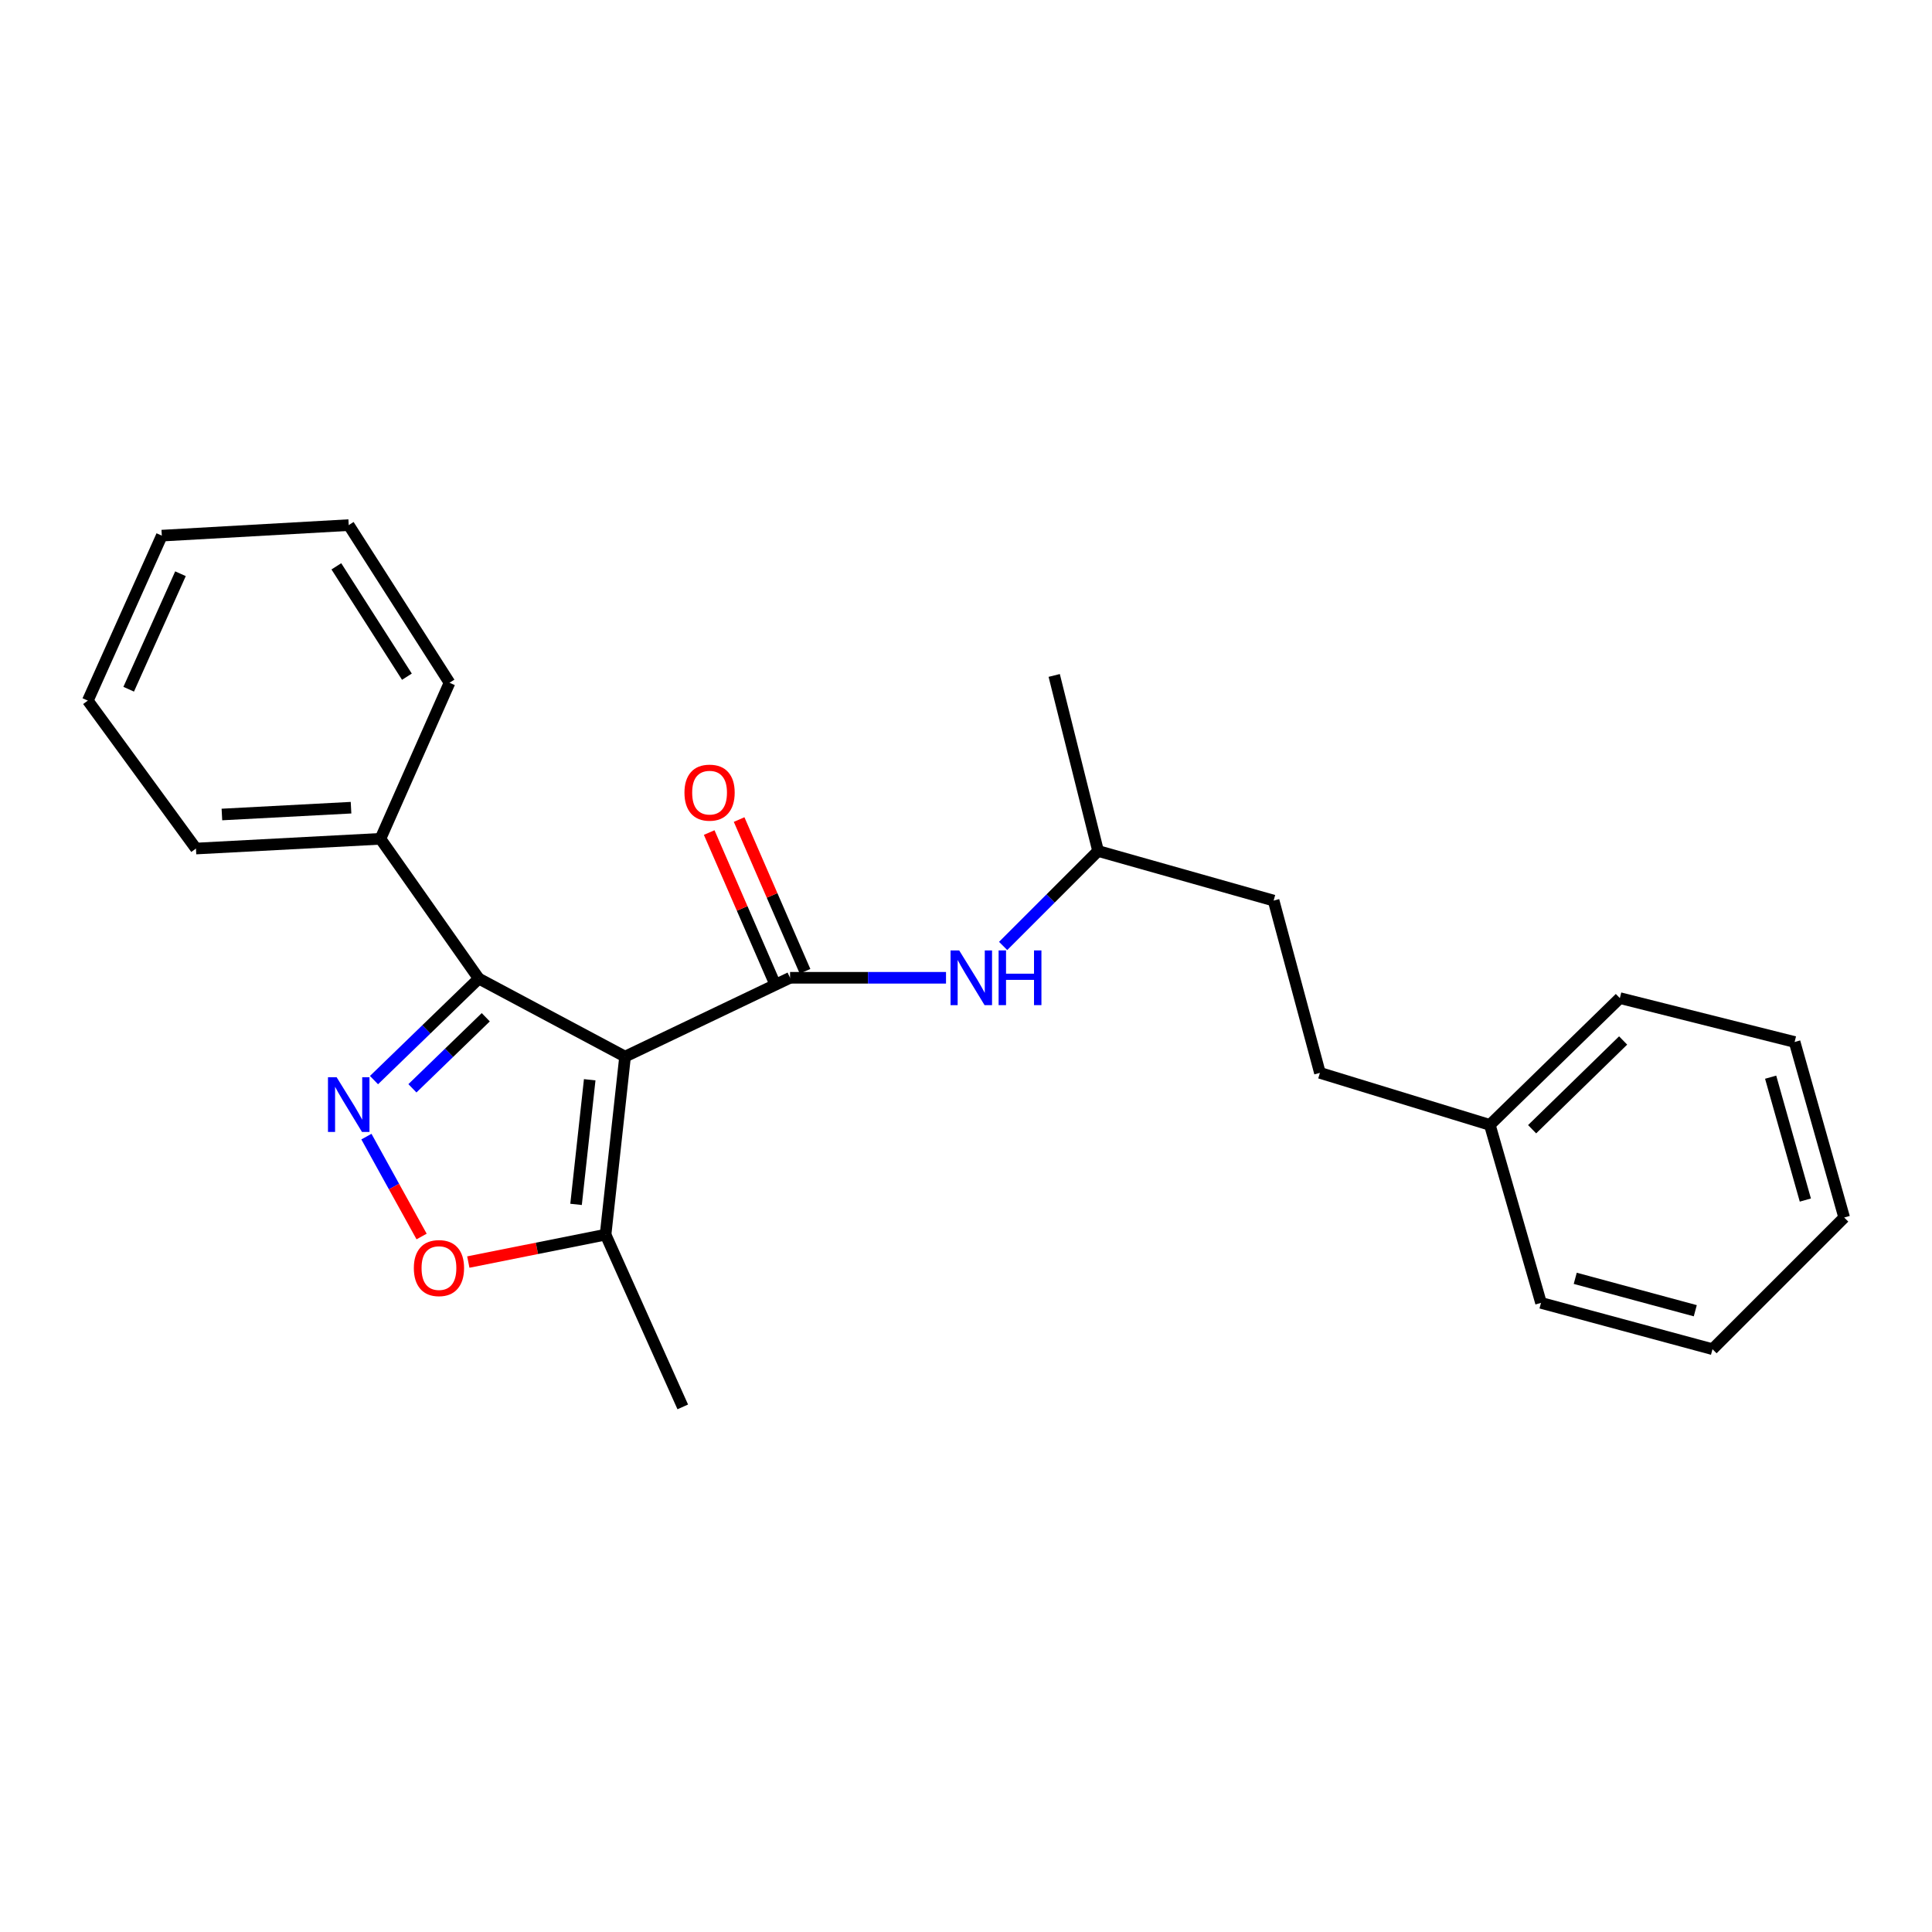 <?xml version='1.0' encoding='iso-8859-1'?>
<svg version='1.1' baseProfile='full'
              xmlns='http://www.w3.org/2000/svg'
                      xmlns:rdkit='http://www.rdkit.org/xml'
                      xmlns:xlink='http://www.w3.org/1999/xlink'
                  xml:space='preserve'
width='1000px' height='1000px' viewBox='0 0 1000 1000'>
<!-- END OF HEADER -->
<rect style='opacity:1.0;fill:#FFFFFF;stroke:none' width='1000' height='1000' x='0' y='0'> </rect>
<path class='bond-0' d='M 323.535,546.9 L 408.939,506.098' style='fill:none;fill-rule:evenodd;stroke:#000000;stroke-width:6px;stroke-linecap:butt;stroke-linejoin:miter;stroke-opacity:1' />
<path class='bond-2' d='M 323.535,546.9 L 247.814,506.52' style='fill:none;fill-rule:evenodd;stroke:#000000;stroke-width:6px;stroke-linecap:butt;stroke-linejoin:miter;stroke-opacity:1' />
<path class='bond-4' d='M 323.535,546.9 L 313.44,639.05' style='fill:none;fill-rule:evenodd;stroke:#000000;stroke-width:6px;stroke-linecap:butt;stroke-linejoin:miter;stroke-opacity:1' />
<path class='bond-4' d='M 305.234,558.884 L 298.167,623.388' style='fill:none;fill-rule:evenodd;stroke:#000000;stroke-width:6px;stroke-linecap:butt;stroke-linejoin:miter;stroke-opacity:1' />
<path class='bond-5' d='M 408.939,506.098 L 449.297,506.098' style='fill:none;fill-rule:evenodd;stroke:#000000;stroke-width:6px;stroke-linecap:butt;stroke-linejoin:miter;stroke-opacity:1' />
<path class='bond-5' d='M 449.297,506.098 L 489.655,506.098' style='fill:none;fill-rule:evenodd;stroke:#0000FF;stroke-width:6px;stroke-linecap:butt;stroke-linejoin:miter;stroke-opacity:1' />
<path class='bond-6' d='M 416.683,502.734 L 399.625,463.465' style='fill:none;fill-rule:evenodd;stroke:#000000;stroke-width:6px;stroke-linecap:butt;stroke-linejoin:miter;stroke-opacity:1' />
<path class='bond-6' d='M 399.625,463.465 L 382.566,424.197' style='fill:none;fill-rule:evenodd;stroke:#FF0000;stroke-width:6px;stroke-linecap:butt;stroke-linejoin:miter;stroke-opacity:1' />
<path class='bond-6' d='M 401.194,509.463 L 384.136,470.194' style='fill:none;fill-rule:evenodd;stroke:#000000;stroke-width:6px;stroke-linecap:butt;stroke-linejoin:miter;stroke-opacity:1' />
<path class='bond-6' d='M 384.136,470.194 L 367.077,430.925' style='fill:none;fill-rule:evenodd;stroke:#FF0000;stroke-width:6px;stroke-linecap:butt;stroke-linejoin:miter;stroke-opacity:1' />
<path class='bond-1' d='M 193.581,559.06 L 220.697,532.79' style='fill:none;fill-rule:evenodd;stroke:#0000FF;stroke-width:6px;stroke-linecap:butt;stroke-linejoin:miter;stroke-opacity:1' />
<path class='bond-1' d='M 220.697,532.79 L 247.814,506.52' style='fill:none;fill-rule:evenodd;stroke:#000000;stroke-width:6px;stroke-linecap:butt;stroke-linejoin:miter;stroke-opacity:1' />
<path class='bond-1' d='M 213.467,563.308 L 232.448,544.919' style='fill:none;fill-rule:evenodd;stroke:#0000FF;stroke-width:6px;stroke-linecap:butt;stroke-linejoin:miter;stroke-opacity:1' />
<path class='bond-1' d='M 232.448,544.919 L 251.429,526.53' style='fill:none;fill-rule:evenodd;stroke:#000000;stroke-width:6px;stroke-linecap:butt;stroke-linejoin:miter;stroke-opacity:1' />
<path class='bond-24' d='M 189.655,588.309 L 203.936,614.161' style='fill:none;fill-rule:evenodd;stroke:#0000FF;stroke-width:6px;stroke-linecap:butt;stroke-linejoin:miter;stroke-opacity:1' />
<path class='bond-24' d='M 203.936,614.161 L 218.218,640.014' style='fill:none;fill-rule:evenodd;stroke:#FF0000;stroke-width:6px;stroke-linecap:butt;stroke-linejoin:miter;stroke-opacity:1' />
<path class='bond-7' d='M 247.814,506.52 L 196.907,434.167' style='fill:none;fill-rule:evenodd;stroke:#000000;stroke-width:6px;stroke-linecap:butt;stroke-linejoin:miter;stroke-opacity:1' />
<path class='bond-3' d='M 242.4,653.239 L 277.92,646.144' style='fill:none;fill-rule:evenodd;stroke:#FF0000;stroke-width:6px;stroke-linecap:butt;stroke-linejoin:miter;stroke-opacity:1' />
<path class='bond-3' d='M 277.92,646.144 L 313.44,639.05' style='fill:none;fill-rule:evenodd;stroke:#000000;stroke-width:6px;stroke-linecap:butt;stroke-linejoin:miter;stroke-opacity:1' />
<path class='bond-12' d='M 313.44,639.05 L 353.398,728.206' style='fill:none;fill-rule:evenodd;stroke:#000000;stroke-width:6px;stroke-linecap:butt;stroke-linejoin:miter;stroke-opacity:1' />
<path class='bond-8' d='M 519.22,489.618 L 543.793,465.045' style='fill:none;fill-rule:evenodd;stroke:#0000FF;stroke-width:6px;stroke-linecap:butt;stroke-linejoin:miter;stroke-opacity:1' />
<path class='bond-8' d='M 543.793,465.045 L 568.366,440.472' style='fill:none;fill-rule:evenodd;stroke:#000000;stroke-width:6px;stroke-linecap:butt;stroke-linejoin:miter;stroke-opacity:1' />
<path class='bond-13' d='M 196.907,434.167 L 101.427,439.205' style='fill:none;fill-rule:evenodd;stroke:#000000;stroke-width:6px;stroke-linecap:butt;stroke-linejoin:miter;stroke-opacity:1' />
<path class='bond-13' d='M 181.695,418.059 L 114.859,421.585' style='fill:none;fill-rule:evenodd;stroke:#000000;stroke-width:6px;stroke-linecap:butt;stroke-linejoin:miter;stroke-opacity:1' />
<path class='bond-14' d='M 196.907,434.167 L 232.671,353.398' style='fill:none;fill-rule:evenodd;stroke:#000000;stroke-width:6px;stroke-linecap:butt;stroke-linejoin:miter;stroke-opacity:1' />
<path class='bond-10' d='M 568.366,440.472 L 659.221,466.141' style='fill:none;fill-rule:evenodd;stroke:#000000;stroke-width:6px;stroke-linecap:butt;stroke-linejoin:miter;stroke-opacity:1' />
<path class='bond-17' d='M 568.366,440.472 L 545.653,349.608' style='fill:none;fill-rule:evenodd;stroke:#000000;stroke-width:6px;stroke-linecap:butt;stroke-linejoin:miter;stroke-opacity:1' />
<path class='bond-9' d='M 683.192,555.316 L 659.221,466.141' style='fill:none;fill-rule:evenodd;stroke:#000000;stroke-width:6px;stroke-linecap:butt;stroke-linejoin:miter;stroke-opacity:1' />
<path class='bond-11' d='M 683.192,555.316 L 771.138,582.242' style='fill:none;fill-rule:evenodd;stroke:#000000;stroke-width:6px;stroke-linecap:butt;stroke-linejoin:miter;stroke-opacity:1' />
<path class='bond-15' d='M 771.138,582.242 L 838.435,516.615' style='fill:none;fill-rule:evenodd;stroke:#000000;stroke-width:6px;stroke-linecap:butt;stroke-linejoin:miter;stroke-opacity:1' />
<path class='bond-15' d='M 793.023,584.488 L 840.13,538.55' style='fill:none;fill-rule:evenodd;stroke:#000000;stroke-width:6px;stroke-linecap:butt;stroke-linejoin:miter;stroke-opacity:1' />
<path class='bond-16' d='M 771.138,582.242 L 797.623,674.363' style='fill:none;fill-rule:evenodd;stroke:#000000;stroke-width:6px;stroke-linecap:butt;stroke-linejoin:miter;stroke-opacity:1' />
<path class='bond-18' d='M 101.427,439.205 L 45.455,362.639' style='fill:none;fill-rule:evenodd;stroke:#000000;stroke-width:6px;stroke-linecap:butt;stroke-linejoin:miter;stroke-opacity:1' />
<path class='bond-19' d='M 232.671,353.398 L 180.498,271.794' style='fill:none;fill-rule:evenodd;stroke:#000000;stroke-width:6px;stroke-linecap:butt;stroke-linejoin:miter;stroke-opacity:1' />
<path class='bond-19' d='M 210.617,350.254 L 174.096,293.131' style='fill:none;fill-rule:evenodd;stroke:#000000;stroke-width:6px;stroke-linecap:butt;stroke-linejoin:miter;stroke-opacity:1' />
<path class='bond-20' d='M 838.435,516.615 L 928.886,539.329' style='fill:none;fill-rule:evenodd;stroke:#000000;stroke-width:6px;stroke-linecap:butt;stroke-linejoin:miter;stroke-opacity:1' />
<path class='bond-21' d='M 797.623,674.363 L 886.386,698.334' style='fill:none;fill-rule:evenodd;stroke:#000000;stroke-width:6px;stroke-linecap:butt;stroke-linejoin:miter;stroke-opacity:1' />
<path class='bond-21' d='M 815.34,661.655 L 877.474,678.435' style='fill:none;fill-rule:evenodd;stroke:#000000;stroke-width:6px;stroke-linecap:butt;stroke-linejoin:miter;stroke-opacity:1' />
<path class='bond-25' d='M 45.455,362.639 L 83.752,277.245' style='fill:none;fill-rule:evenodd;stroke:#000000;stroke-width:6px;stroke-linecap:butt;stroke-linejoin:miter;stroke-opacity:1' />
<path class='bond-25' d='M 66.608,356.74 L 93.416,296.964' style='fill:none;fill-rule:evenodd;stroke:#000000;stroke-width:6px;stroke-linecap:butt;stroke-linejoin:miter;stroke-opacity:1' />
<path class='bond-22' d='M 180.498,271.794 L 83.752,277.245' style='fill:none;fill-rule:evenodd;stroke:#000000;stroke-width:6px;stroke-linecap:butt;stroke-linejoin:miter;stroke-opacity:1' />
<path class='bond-26' d='M 928.886,539.329 L 954.545,630.184' style='fill:none;fill-rule:evenodd;stroke:#000000;stroke-width:6px;stroke-linecap:butt;stroke-linejoin:miter;stroke-opacity:1' />
<path class='bond-26' d='M 916.483,557.547 L 934.445,621.145' style='fill:none;fill-rule:evenodd;stroke:#000000;stroke-width:6px;stroke-linecap:butt;stroke-linejoin:miter;stroke-opacity:1' />
<path class='bond-23' d='M 886.386,698.334 L 954.545,630.184' style='fill:none;fill-rule:evenodd;stroke:#000000;stroke-width:6px;stroke-linecap:butt;stroke-linejoin:miter;stroke-opacity:1' />
<path  class='atom-2' d='M 174.238 557.574
L 183.518 572.574
Q 184.438 574.054, 185.918 576.734
Q 187.398 579.414, 187.478 579.574
L 187.478 557.574
L 191.238 557.574
L 191.238 585.894
L 187.358 585.894
L 177.398 569.494
Q 176.238 567.574, 174.998 565.374
Q 173.798 563.174, 173.438 562.494
L 173.438 585.894
L 169.758 585.894
L 169.758 557.574
L 174.238 557.574
' fill='#0000FF'/>
<path  class='atom-4' d='M 214.201 656.355
Q 214.201 649.555, 217.561 645.755
Q 220.921 641.955, 227.201 641.955
Q 233.481 641.955, 236.841 645.755
Q 240.201 649.555, 240.201 656.355
Q 240.201 663.235, 236.801 667.155
Q 233.401 671.035, 227.201 671.035
Q 220.961 671.035, 217.561 667.155
Q 214.201 663.275, 214.201 656.355
M 227.201 667.835
Q 231.521 667.835, 233.841 664.955
Q 236.201 662.035, 236.201 656.355
Q 236.201 650.795, 233.841 647.995
Q 231.521 645.155, 227.201 645.155
Q 222.881 645.155, 220.521 647.955
Q 218.201 650.755, 218.201 656.355
Q 218.201 662.075, 220.521 664.955
Q 222.881 667.835, 227.201 667.835
' fill='#FF0000'/>
<path  class='atom-6' d='M 496.48 491.938
L 505.76 506.938
Q 506.68 508.418, 508.16 511.098
Q 509.64 513.778, 509.72 513.938
L 509.72 491.938
L 513.48 491.938
L 513.48 520.258
L 509.6 520.258
L 499.64 503.858
Q 498.48 501.938, 497.24 499.738
Q 496.04 497.538, 495.68 496.858
L 495.68 520.258
L 492 520.258
L 492 491.938
L 496.48 491.938
' fill='#0000FF'/>
<path  class='atom-6' d='M 516.88 491.938
L 520.72 491.938
L 520.72 503.978
L 535.2 503.978
L 535.2 491.938
L 539.04 491.938
L 539.04 520.258
L 535.2 520.258
L 535.2 507.178
L 520.72 507.178
L 520.72 520.258
L 516.88 520.258
L 516.88 491.938
' fill='#0000FF'/>
<path  class='atom-7' d='M 354.274 410.267
Q 354.274 403.467, 357.634 399.667
Q 360.994 395.867, 367.274 395.867
Q 373.554 395.867, 376.914 399.667
Q 380.274 403.467, 380.274 410.267
Q 380.274 417.147, 376.874 421.067
Q 373.474 424.947, 367.274 424.947
Q 361.034 424.947, 357.634 421.067
Q 354.274 417.187, 354.274 410.267
M 367.274 421.747
Q 371.594 421.747, 373.914 418.867
Q 376.274 415.947, 376.274 410.267
Q 376.274 404.707, 373.914 401.907
Q 371.594 399.067, 367.274 399.067
Q 362.954 399.067, 360.594 401.867
Q 358.274 404.667, 358.274 410.267
Q 358.274 415.987, 360.594 418.867
Q 362.954 421.747, 367.274 421.747
' fill='#FF0000'/>
</svg>
